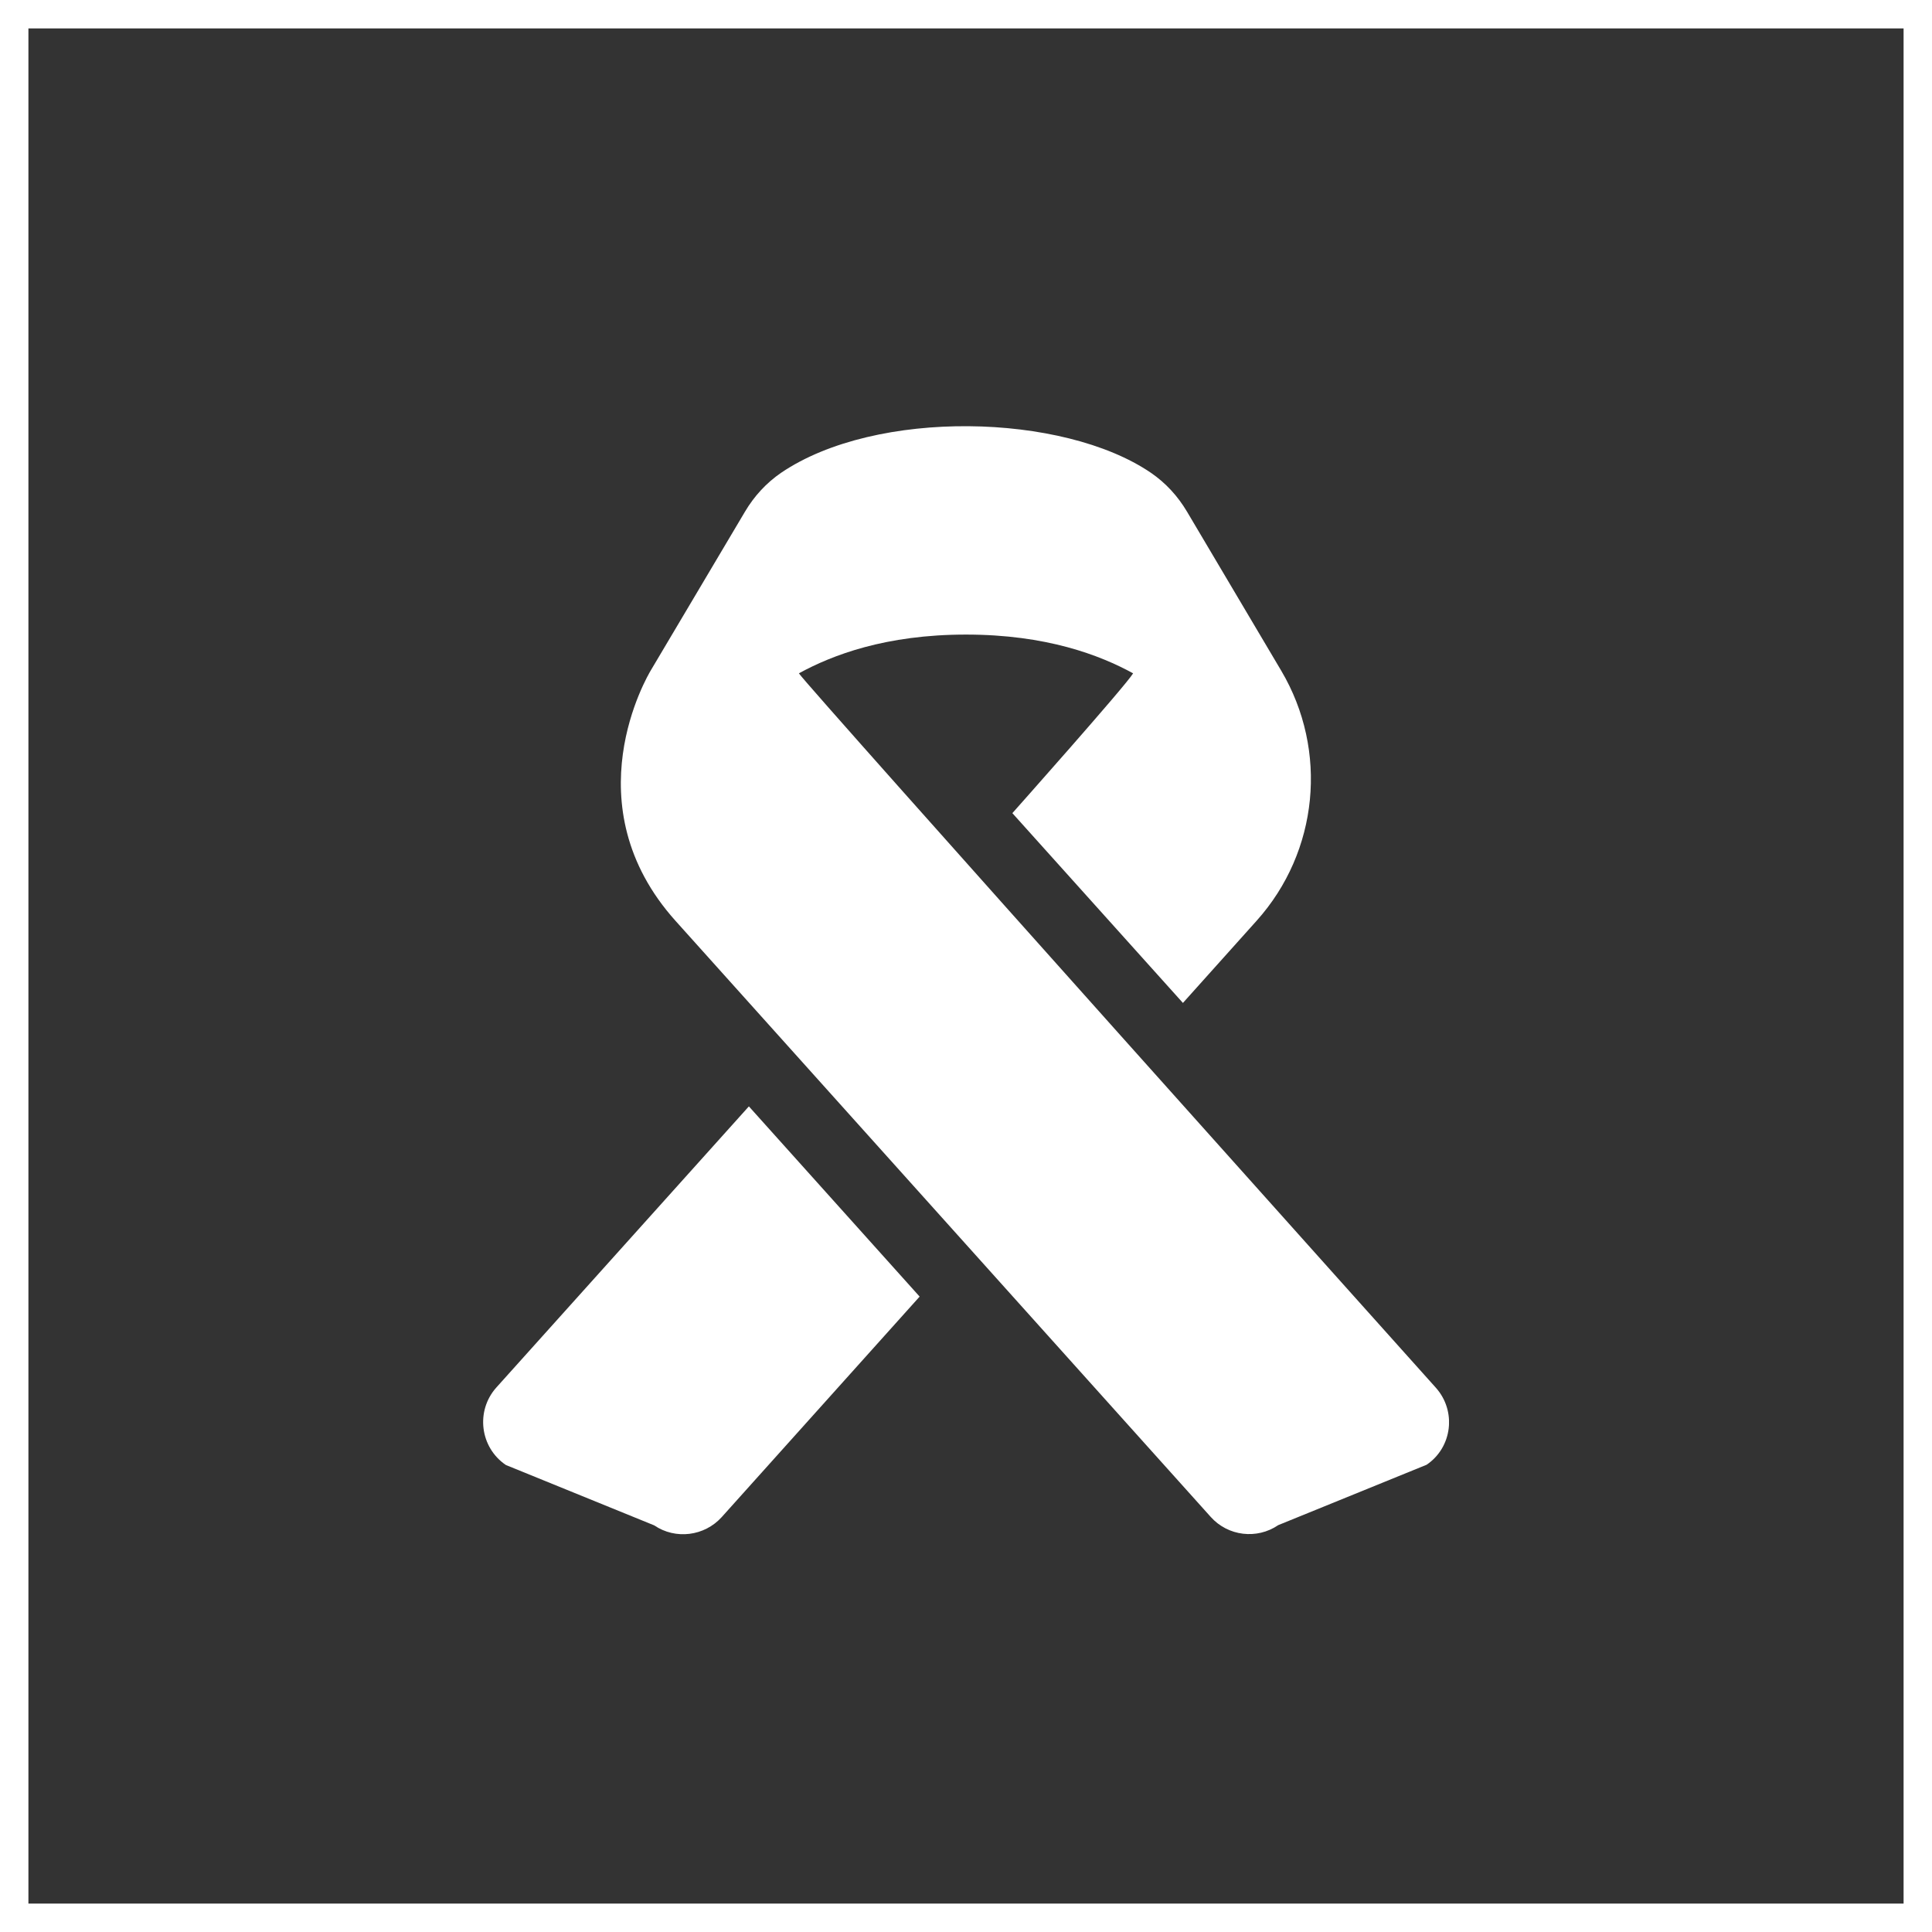 <svg width="68" height="68" viewBox="0 0 68 68" fill="none" xmlns="http://www.w3.org/2000/svg">
<rect x="0" y="0" width="68" height="68" fill="#333333" stroke="none"/>
<rect x="0.5" y="0.5" width="67" height="67" stroke="white"/>
<g clip-path="url(#clip0_84_83)">
<path d="M17.463 48.843C16.735 49.666 16.894 50.946 17.805 51.563L23.026 53.688C23.777 54.198 24.794 54.069 25.401 53.398L32.368 45.636L26.358 38.941L17.463 48.843ZM50.537 48.843C50.537 48.843 28.377 24.118 28.119 23.699C29.287 23.059 31.169 22.335 34 22.335C36.831 22.335 38.713 23.059 39.882 23.699C39.631 24.125 35.632 28.62 35.632 28.62L41.635 35.3L44.231 32.405C46.409 29.976 46.758 26.418 45.096 23.608L41.779 18.009C41.453 17.46 41.028 16.996 40.504 16.638C37.415 14.535 30.835 14.376 27.496 16.638C26.973 16.996 26.547 17.46 26.221 18.009L22.912 23.585C22.798 23.775 20.097 28.323 23.785 32.421L42.614 53.391C43.221 54.069 44.238 54.191 44.989 53.68L50.211 51.555C51.114 50.946 51.273 49.666 50.537 48.843Z" fill="white"/>
</g>
<defs>
<clipPath id="clip0_84_83">
<rect width="34" height="39" fill="white" transform="translate(17 15)"/>
</clipPath>
</defs>
</svg>
